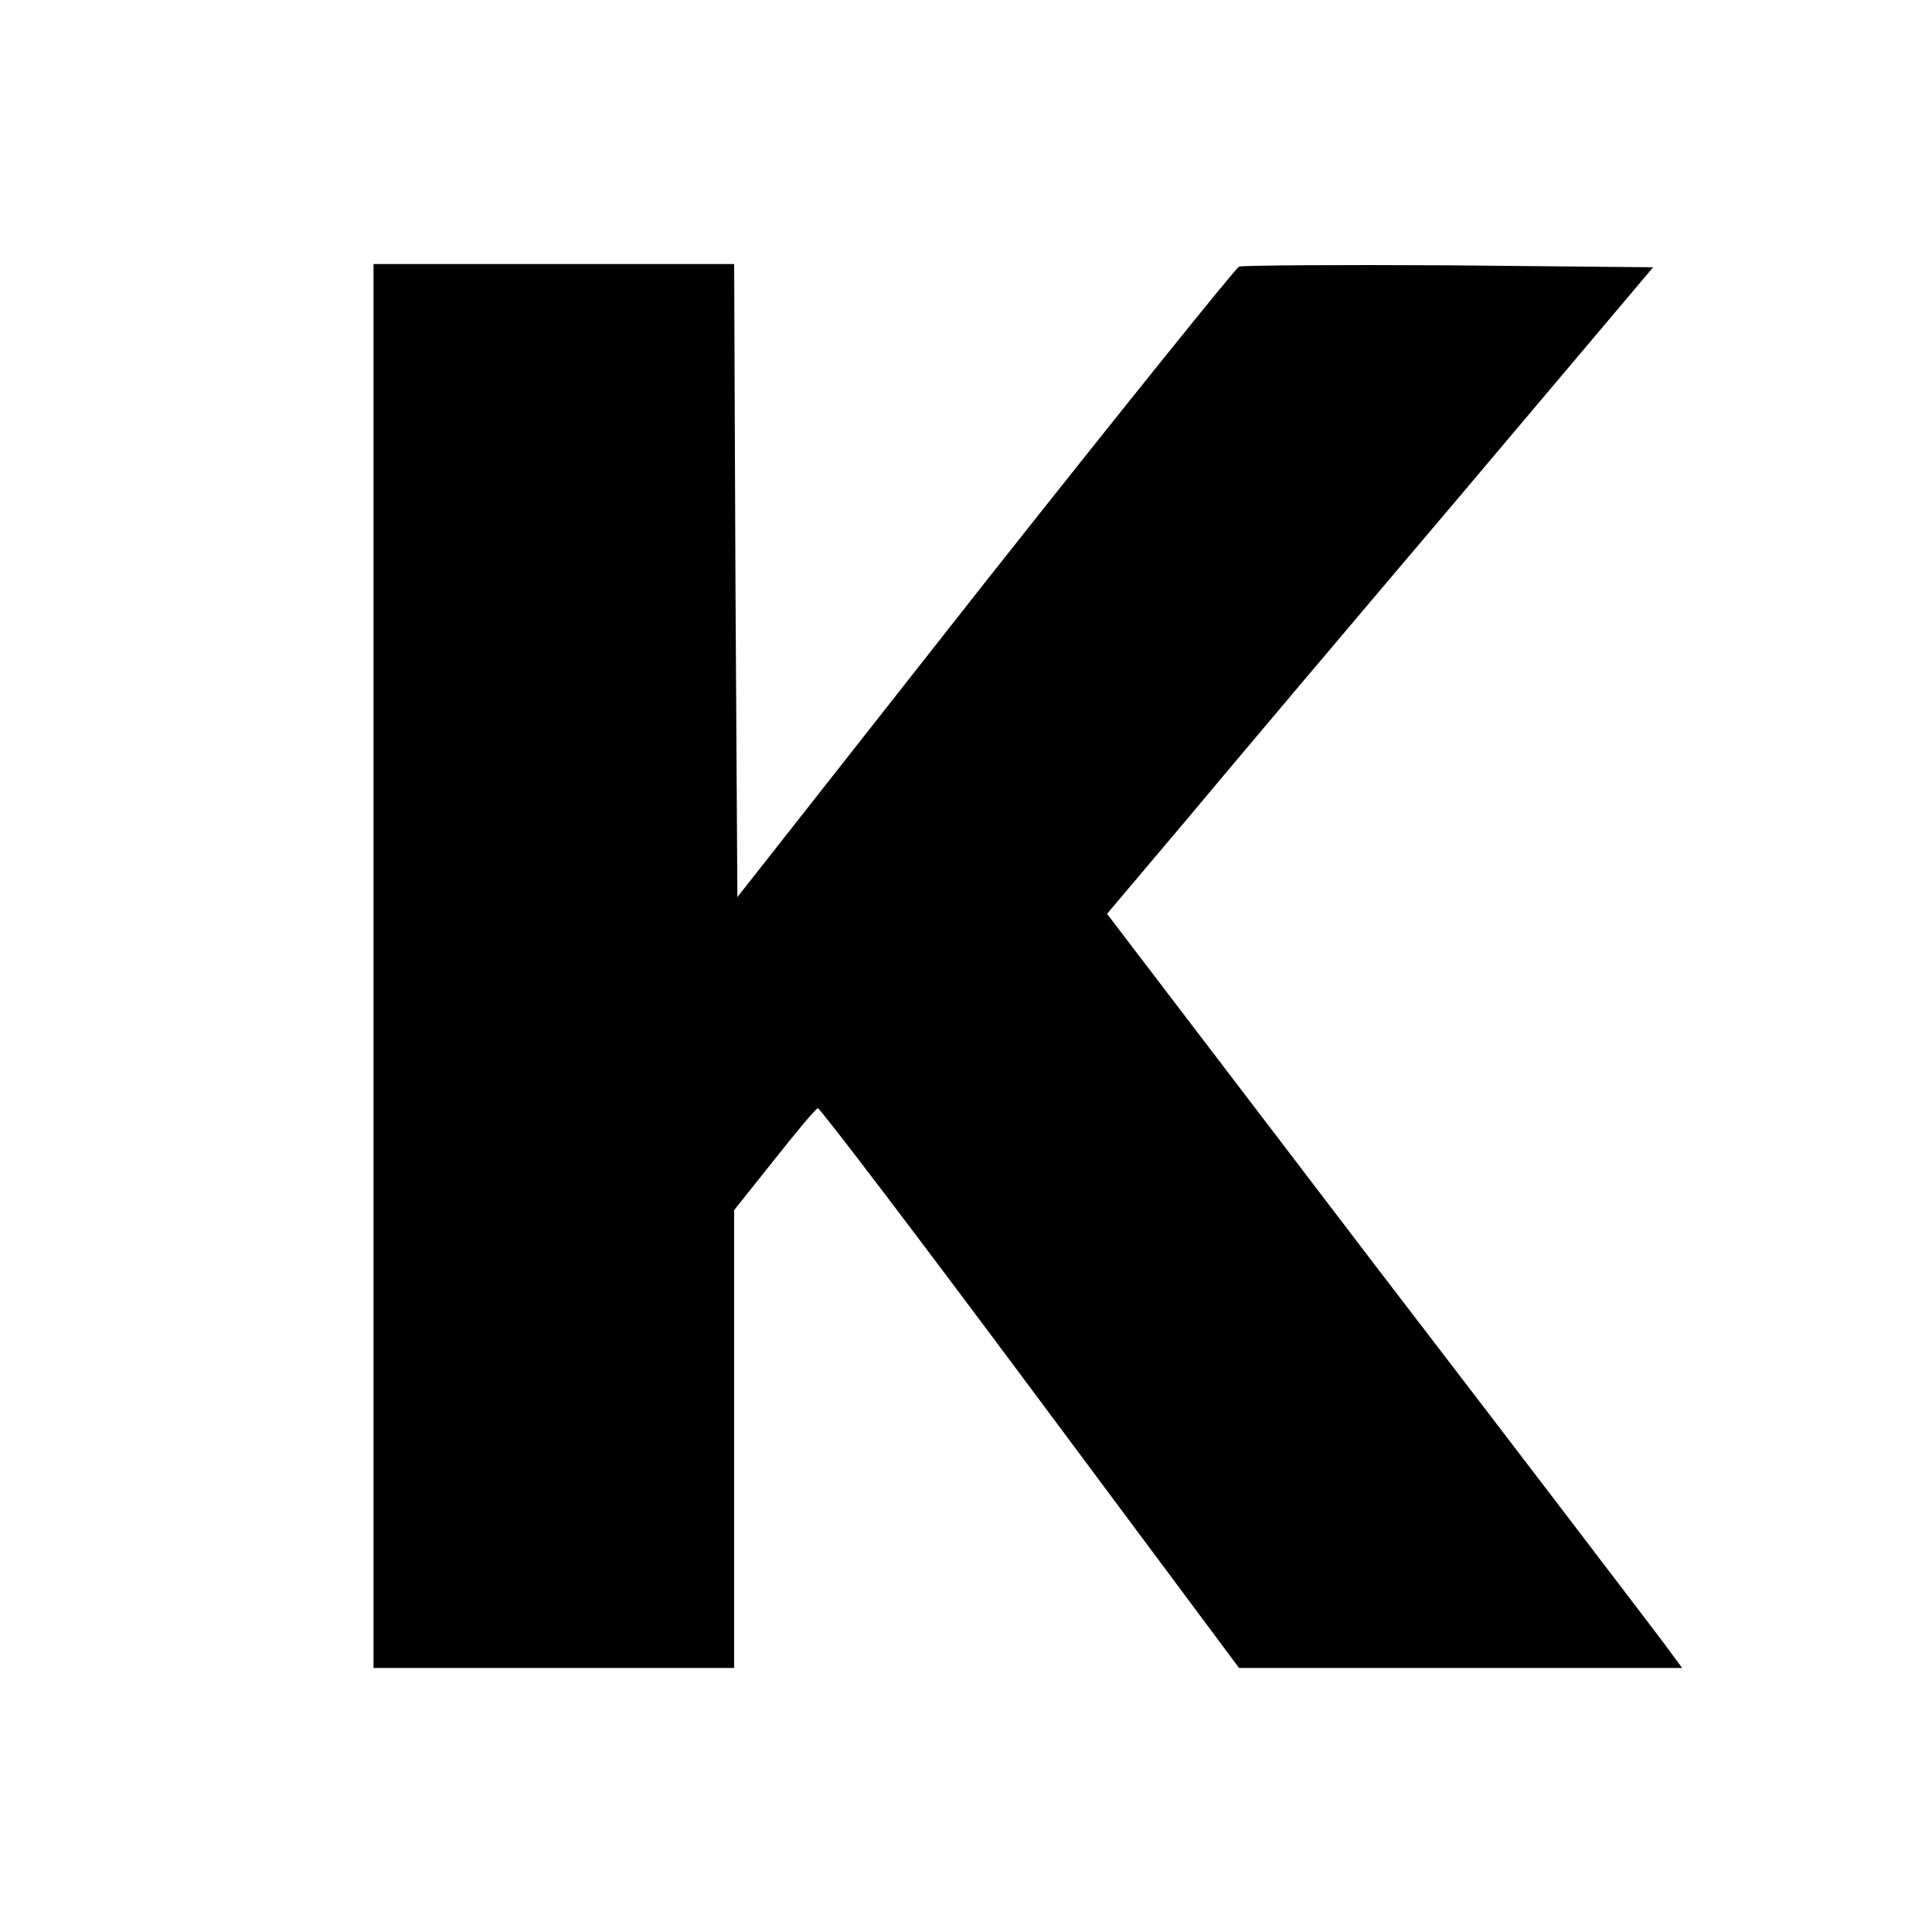 <?xml version="1.0" standalone="no"?>
<!DOCTYPE svg PUBLIC "-//W3C//DTD SVG 20010904//EN"
 "http://www.w3.org/TR/2001/REC-SVG-20010904/DTD/svg10.dtd">
<svg version="1.0" xmlns="http://www.w3.org/2000/svg"
 width="300pt" height="300pt" viewBox="0 0 300 300"
 preserveAspectRatio="xMidYMid meet">
<g transform="translate(0,300) scale(0.1,-0.1)"
fill="#000000" stroke="none">
<path d="M580 1500 l0 -1090 280 0 280 0 0 355 0 356 63 79 c34 43 64 79 67
79 3 1 152 -195 330 -434 l324 -435 344 0 344 0 -28 38 c-15 20 -216 284 -447
585 l-418 548 120 142 c65 78 256 304 424 502 l304 360 -316 3 c-174 1 -321 0
-327 -2 -5 -2 -183 -223 -395 -491 l-384 -488 -3 492 -2 491 -280 0 -280 0 0
-1090z"/>
</g>
</svg>
